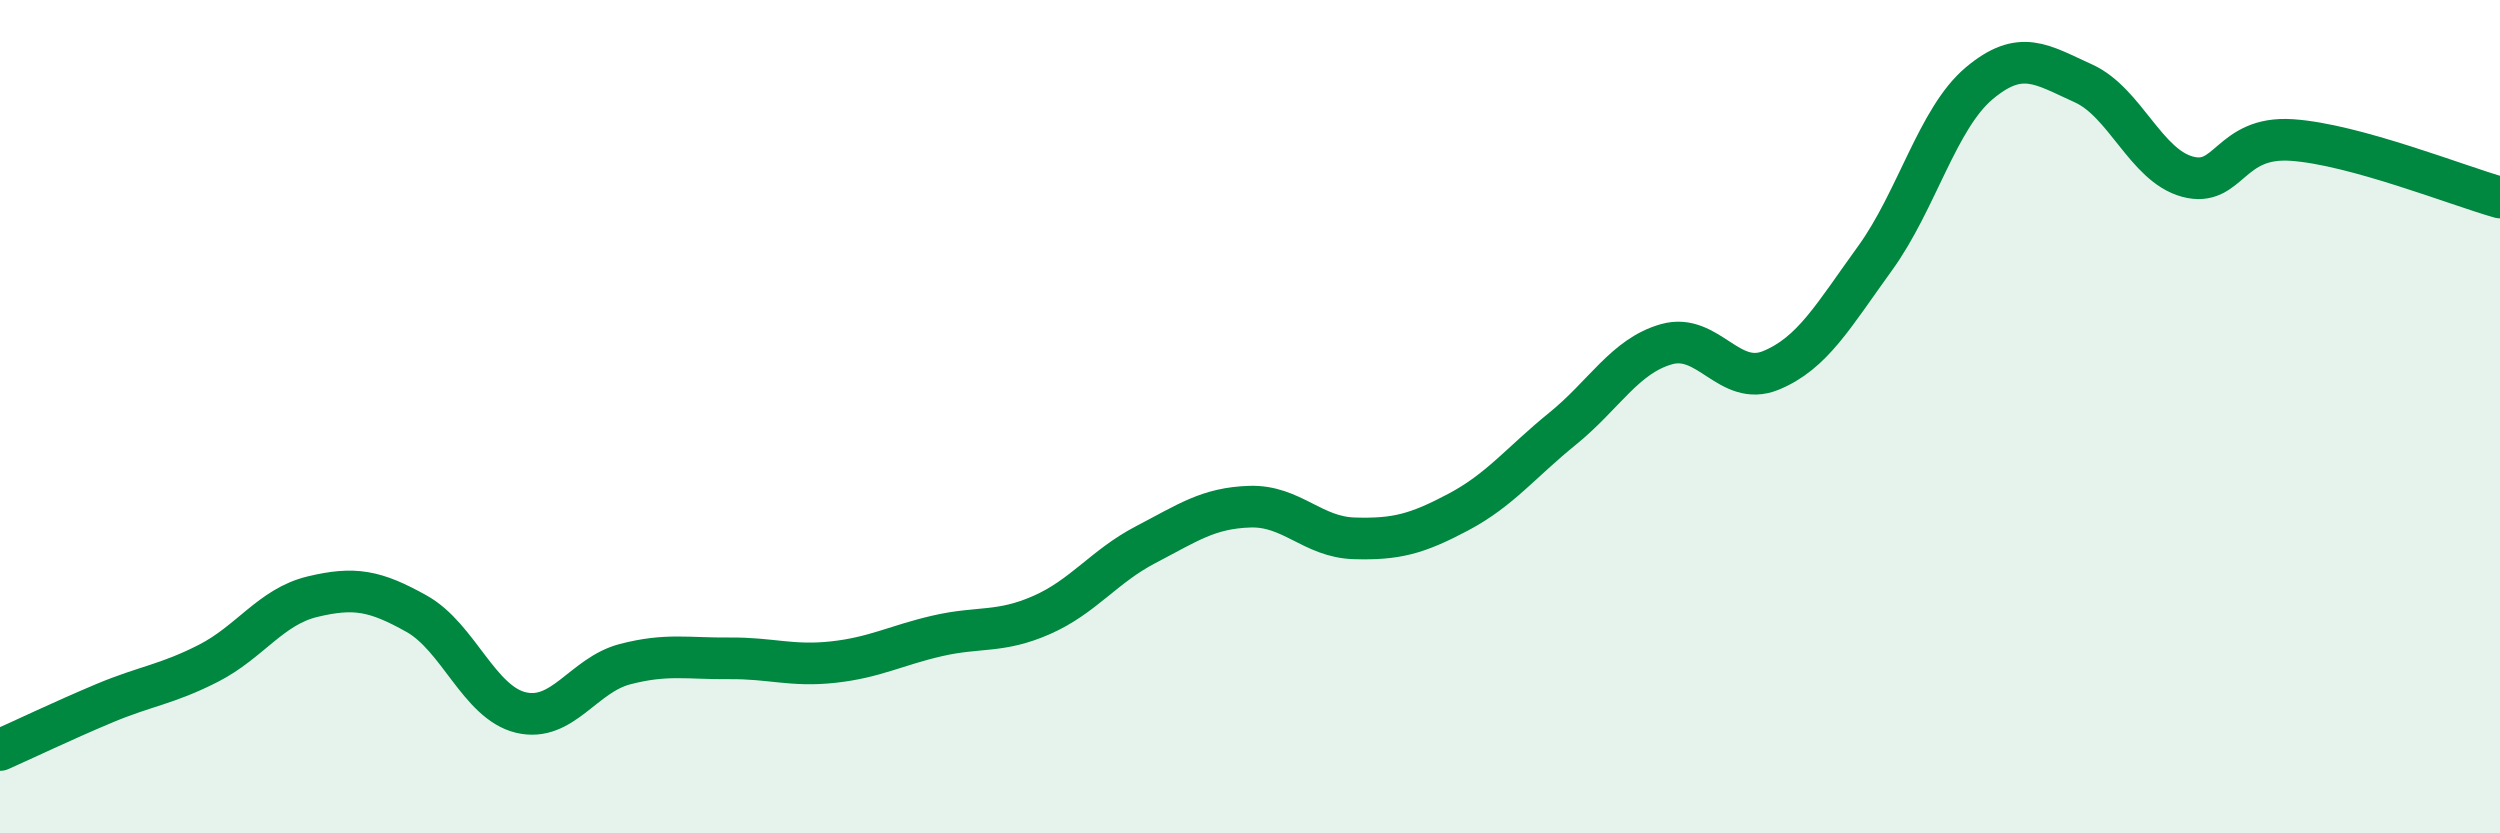 
    <svg width="60" height="20" viewBox="0 0 60 20" xmlns="http://www.w3.org/2000/svg">
      <path
        d="M 0,18 C 0.5,17.78 1.5,17.3 2.5,16.88 C 3.5,16.46 4,16.43 5,15.92 C 6,15.41 6.5,14.56 7.5,14.32 C 8.5,14.08 9,14.17 10,14.73 C 11,15.29 11.5,16.86 12.5,17.1 C 13.5,17.34 14,16.2 15,15.94 C 16,15.68 16.5,15.81 17.5,15.8 C 18.5,15.79 19,16 20,15.89 C 21,15.78 21.5,15.49 22.5,15.26 C 23.5,15.03 24,15.2 25,14.76 C 26,14.32 26.5,13.59 27.5,13.07 C 28.5,12.55 29,12.19 30,12.16 C 31,12.13 31.5,12.89 32.5,12.92 C 33.5,12.95 34,12.82 35,12.29 C 36,11.76 36.5,11.1 37.5,10.29 C 38.5,9.48 39,8.54 40,8.26 C 41,7.98 41.5,9.3 42.5,8.89 C 43.5,8.48 44,7.58 45,6.2 C 46,4.82 46.5,2.84 47.5,2 C 48.5,1.16 49,1.55 50,2 C 51,2.45 51.5,3.97 52.5,4.24 C 53.5,4.51 53.5,3.26 55,3.36 C 56.5,3.46 59,4.46 60,4.74L60 20L0 20Z"
        fill="#008740"
        opacity="0.1"
        stroke-linecap="round"
        stroke-linejoin="round"
      />
      <path
        d="M 0,18 C 0.5,17.78 1.5,17.3 2.5,16.88 C 3.5,16.46 4,16.43 5,15.92 C 6,15.41 6.5,14.56 7.5,14.32 C 8.5,14.08 9,14.17 10,14.73 C 11,15.29 11.5,16.86 12.5,17.1 C 13.5,17.34 14,16.2 15,15.94 C 16,15.68 16.5,15.81 17.5,15.8 C 18.5,15.79 19,16 20,15.89 C 21,15.78 21.5,15.49 22.5,15.26 C 23.5,15.03 24,15.2 25,14.76 C 26,14.32 26.5,13.59 27.5,13.07 C 28.5,12.55 29,12.19 30,12.16 C 31,12.13 31.5,12.89 32.5,12.92 C 33.5,12.95 34,12.82 35,12.29 C 36,11.76 36.5,11.1 37.5,10.29 C 38.5,9.48 39,8.54 40,8.26 C 41,7.98 41.5,9.3 42.5,8.89 C 43.5,8.48 44,7.58 45,6.2 C 46,4.82 46.5,2.84 47.5,2 C 48.5,1.16 49,1.55 50,2 C 51,2.45 51.5,3.97 52.5,4.24 C 53.5,4.51 53.5,3.26 55,3.36 C 56.5,3.46 59,4.46 60,4.74"
        stroke="#008740"
        stroke-width="1"
        fill="none"
        stroke-linecap="round"
        stroke-linejoin="round"
      />
    </svg>
  